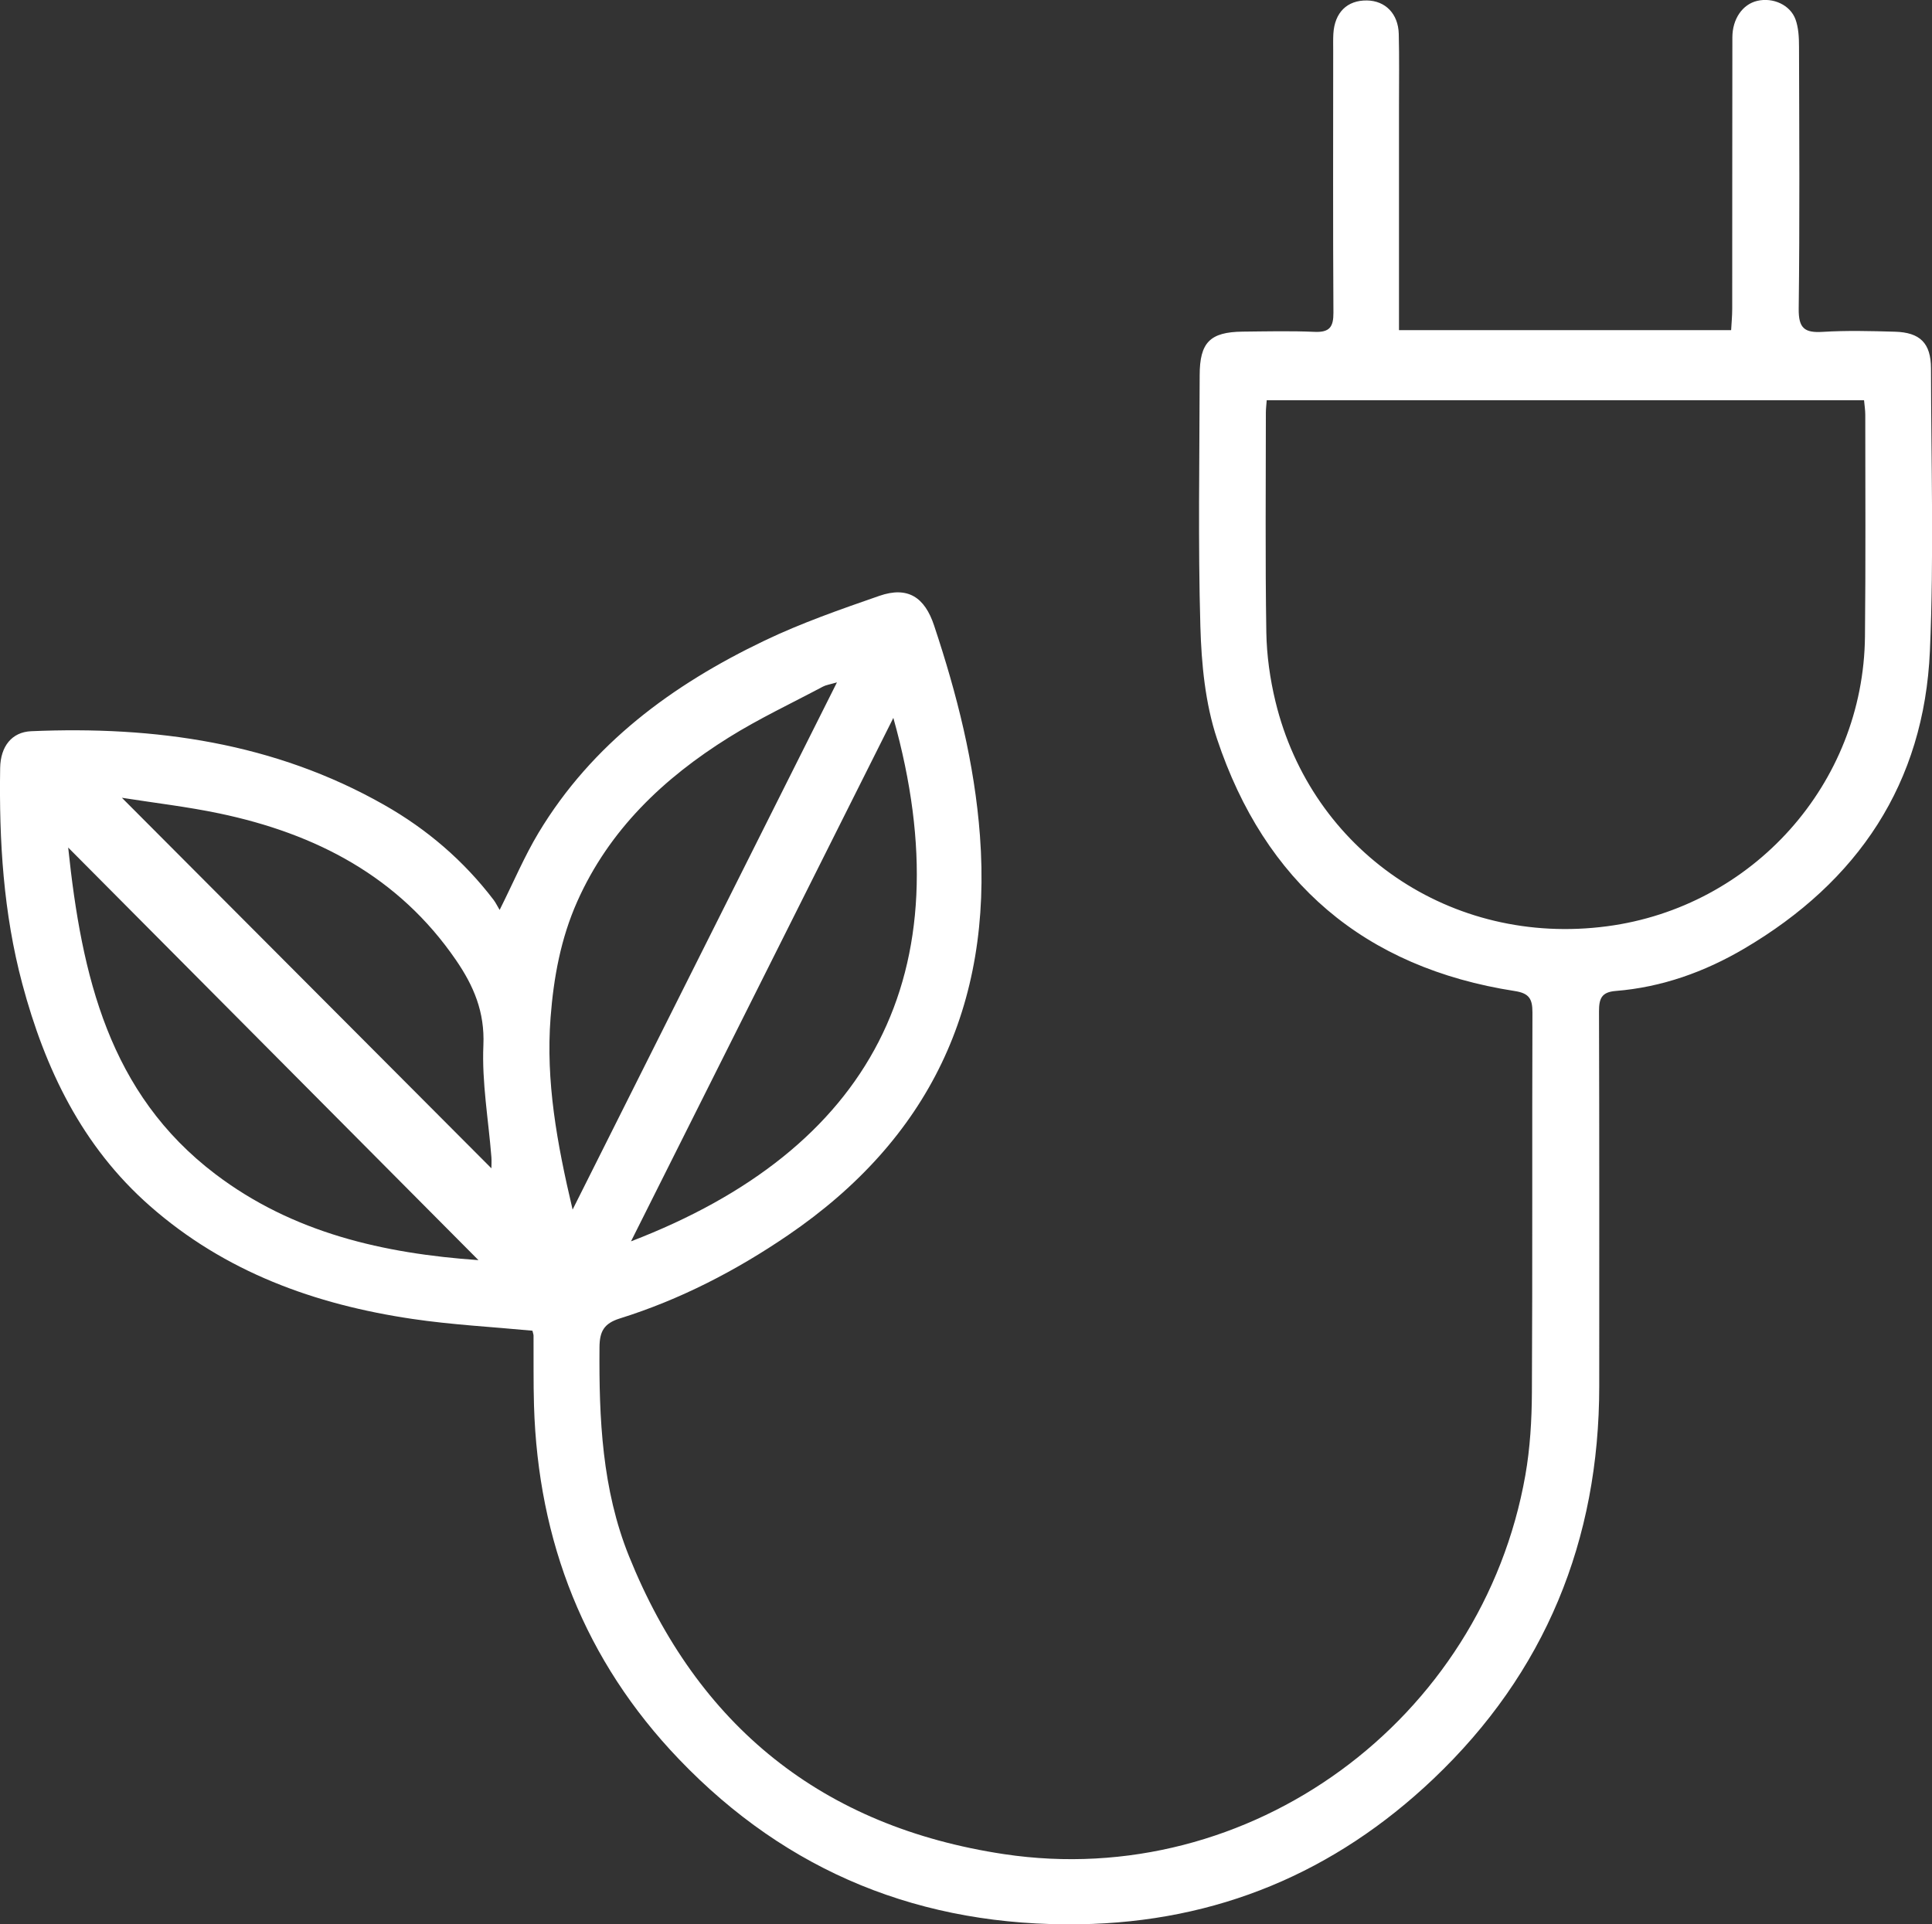 <?xml version="1.0" encoding="UTF-8"?><svg id="a" xmlns="http://www.w3.org/2000/svg" viewBox="0 0 250.76 249.8"><rect x="0" y="0" width="250.76" height="249.8" fill="#333333" stroke="none"/><defs><style>.b{fill:#fff;}</style></defs><path class="b" d="M69.09,172.74c-5.27-.5-10.46-.77-15.58-1.53-12.63-1.87-24.3-6.08-34.06-14.67-8.8-7.74-13.6-17.76-16.56-28.84C.44,118.52-.13,109.14,.02,99.68c.05-2.81,1.53-4.65,4.02-4.76,16.08-.69,31.59,1.48,45.83,9.57,5.55,3.15,10.32,7.24,14.2,12.33,.28,.37,.48,.81,.78,1.3,1.82-3.64,3.21-6.95,5.04-10,6.96-11.58,17.38-19.23,29.32-24.95,4.8-2.3,9.88-4.07,14.92-5.82,3.69-1.28,5.89,.17,7.11,3.85,2.96,8.89,5.25,17.89,5.95,27.28,1.65,22.09-6.61,39.39-24.92,51.87-6.76,4.61-13.99,8.35-21.82,10.8-2.07,.65-2.63,1.69-2.64,3.77-.07,9.23,.33,18.4,3.83,27.09,8.89,22.07,25.13,35.14,48.69,38.68,31.91,4.79,62.04-17.38,67.65-49.19,.62-3.52,.83-7.15,.85-10.72,.09-16.45,.01-32.91,.07-49.36,0-1.75-.42-2.48-2.28-2.77-19.55-3.03-32.46-14.13-38.66-32.74-1.53-4.6-2.02-9.7-2.16-14.59-.31-10.85-.11-21.72-.09-32.59,0-4.28,1.34-5.63,5.57-5.68,3.12-.03,6.24-.11,9.36,.03,1.94,.08,2.44-.65,2.43-2.49-.07-11.34-.03-22.69-.03-34.03,0-.72-.02-1.44,.02-2.16,.16-2.78,1.79-4.38,4.37-4.34,2.38,.04,4.05,1.72,4.12,4.34,.08,3.11,.03,6.23,.03,9.35,0,8.79,0,17.57,0,26.36v2.75h43.11c.05-.93,.14-1.85,.14-2.77,.01-11.74,0-23.48,.02-35.23,0-2.41,1.33-4.31,3.24-4.75,2.02-.47,4.27,.51,4.96,2.42,.39,1.09,.45,2.35,.45,3.53,.03,11.34,.1,22.69-.04,34.03-.03,2.53,.77,3.14,3.12,2.99,3.11-.19,6.24-.11,9.36-.02,3.28,.09,4.68,1.49,4.69,4.76,.02,12.22,.39,24.46-.14,36.66-.75,17.23-9.34,29.97-24.1,38.66-5.15,3.03-10.7,5.02-16.7,5.5-1.83,.15-2.15,1-2.15,2.64,.05,16.22,.03,32.43,.03,48.65,0,20.02-7.02,37.22-21.55,51.01-12.77,12.12-28.05,18.57-45.87,18.85-20.48,.32-37.91-6.68-52.03-21.43-12.23-12.77-18.28-28.25-18.81-45.89-.09-3.03-.04-6.07-.06-9.1,0-.15-.07-.3-.14-.62ZM241.93,51.96h-77.52c-.05,.67-.11,1.14-.11,1.61,0,9.51-.09,19.01,.06,28.52,.05,3,.48,6.06,1.19,8.99,4.69,19.35,22.79,31.84,43.04,29.16,18.87-2.49,33.28-18.46,33.47-37.63,.1-9.59,.04-19.17,.04-28.76,0-.61-.1-1.23-.16-1.89ZM108.63,88.58c-.96,.28-1.43,.34-1.82,.55-4.08,2.17-8.29,4.15-12.2,6.59-8.48,5.29-15.54,11.99-19.69,21.31-2.13,4.79-3.06,9.84-3.46,15.06-.63,8.27,.81,16.24,2.86,24.93,11.57-23.07,22.81-45.48,34.31-68.44Zm7.32,4.61c-11.45,22.85-22.66,45.23-34.05,67.95,30.97-11.89,43.41-34.6,34.05-67.95ZM8.85,110.02c1.75,16.72,5.31,31.92,19.1,42.39,10.09,7.66,21.88,10.31,34.15,11.17-17.67-17.77-35.2-35.41-53.25-53.56Zm54.93,41.63c0-.41,.04-.93,0-1.44-.38-4.84-1.25-9.71-1.04-14.52,.19-4.33-1.26-7.71-3.55-11.05-7.44-10.86-18.2-16.42-30.73-19.05-4.15-.87-8.38-1.36-12.64-2.03,16.16,16.2,32.06,32.15,47.96,48.1Z"/></svg>
